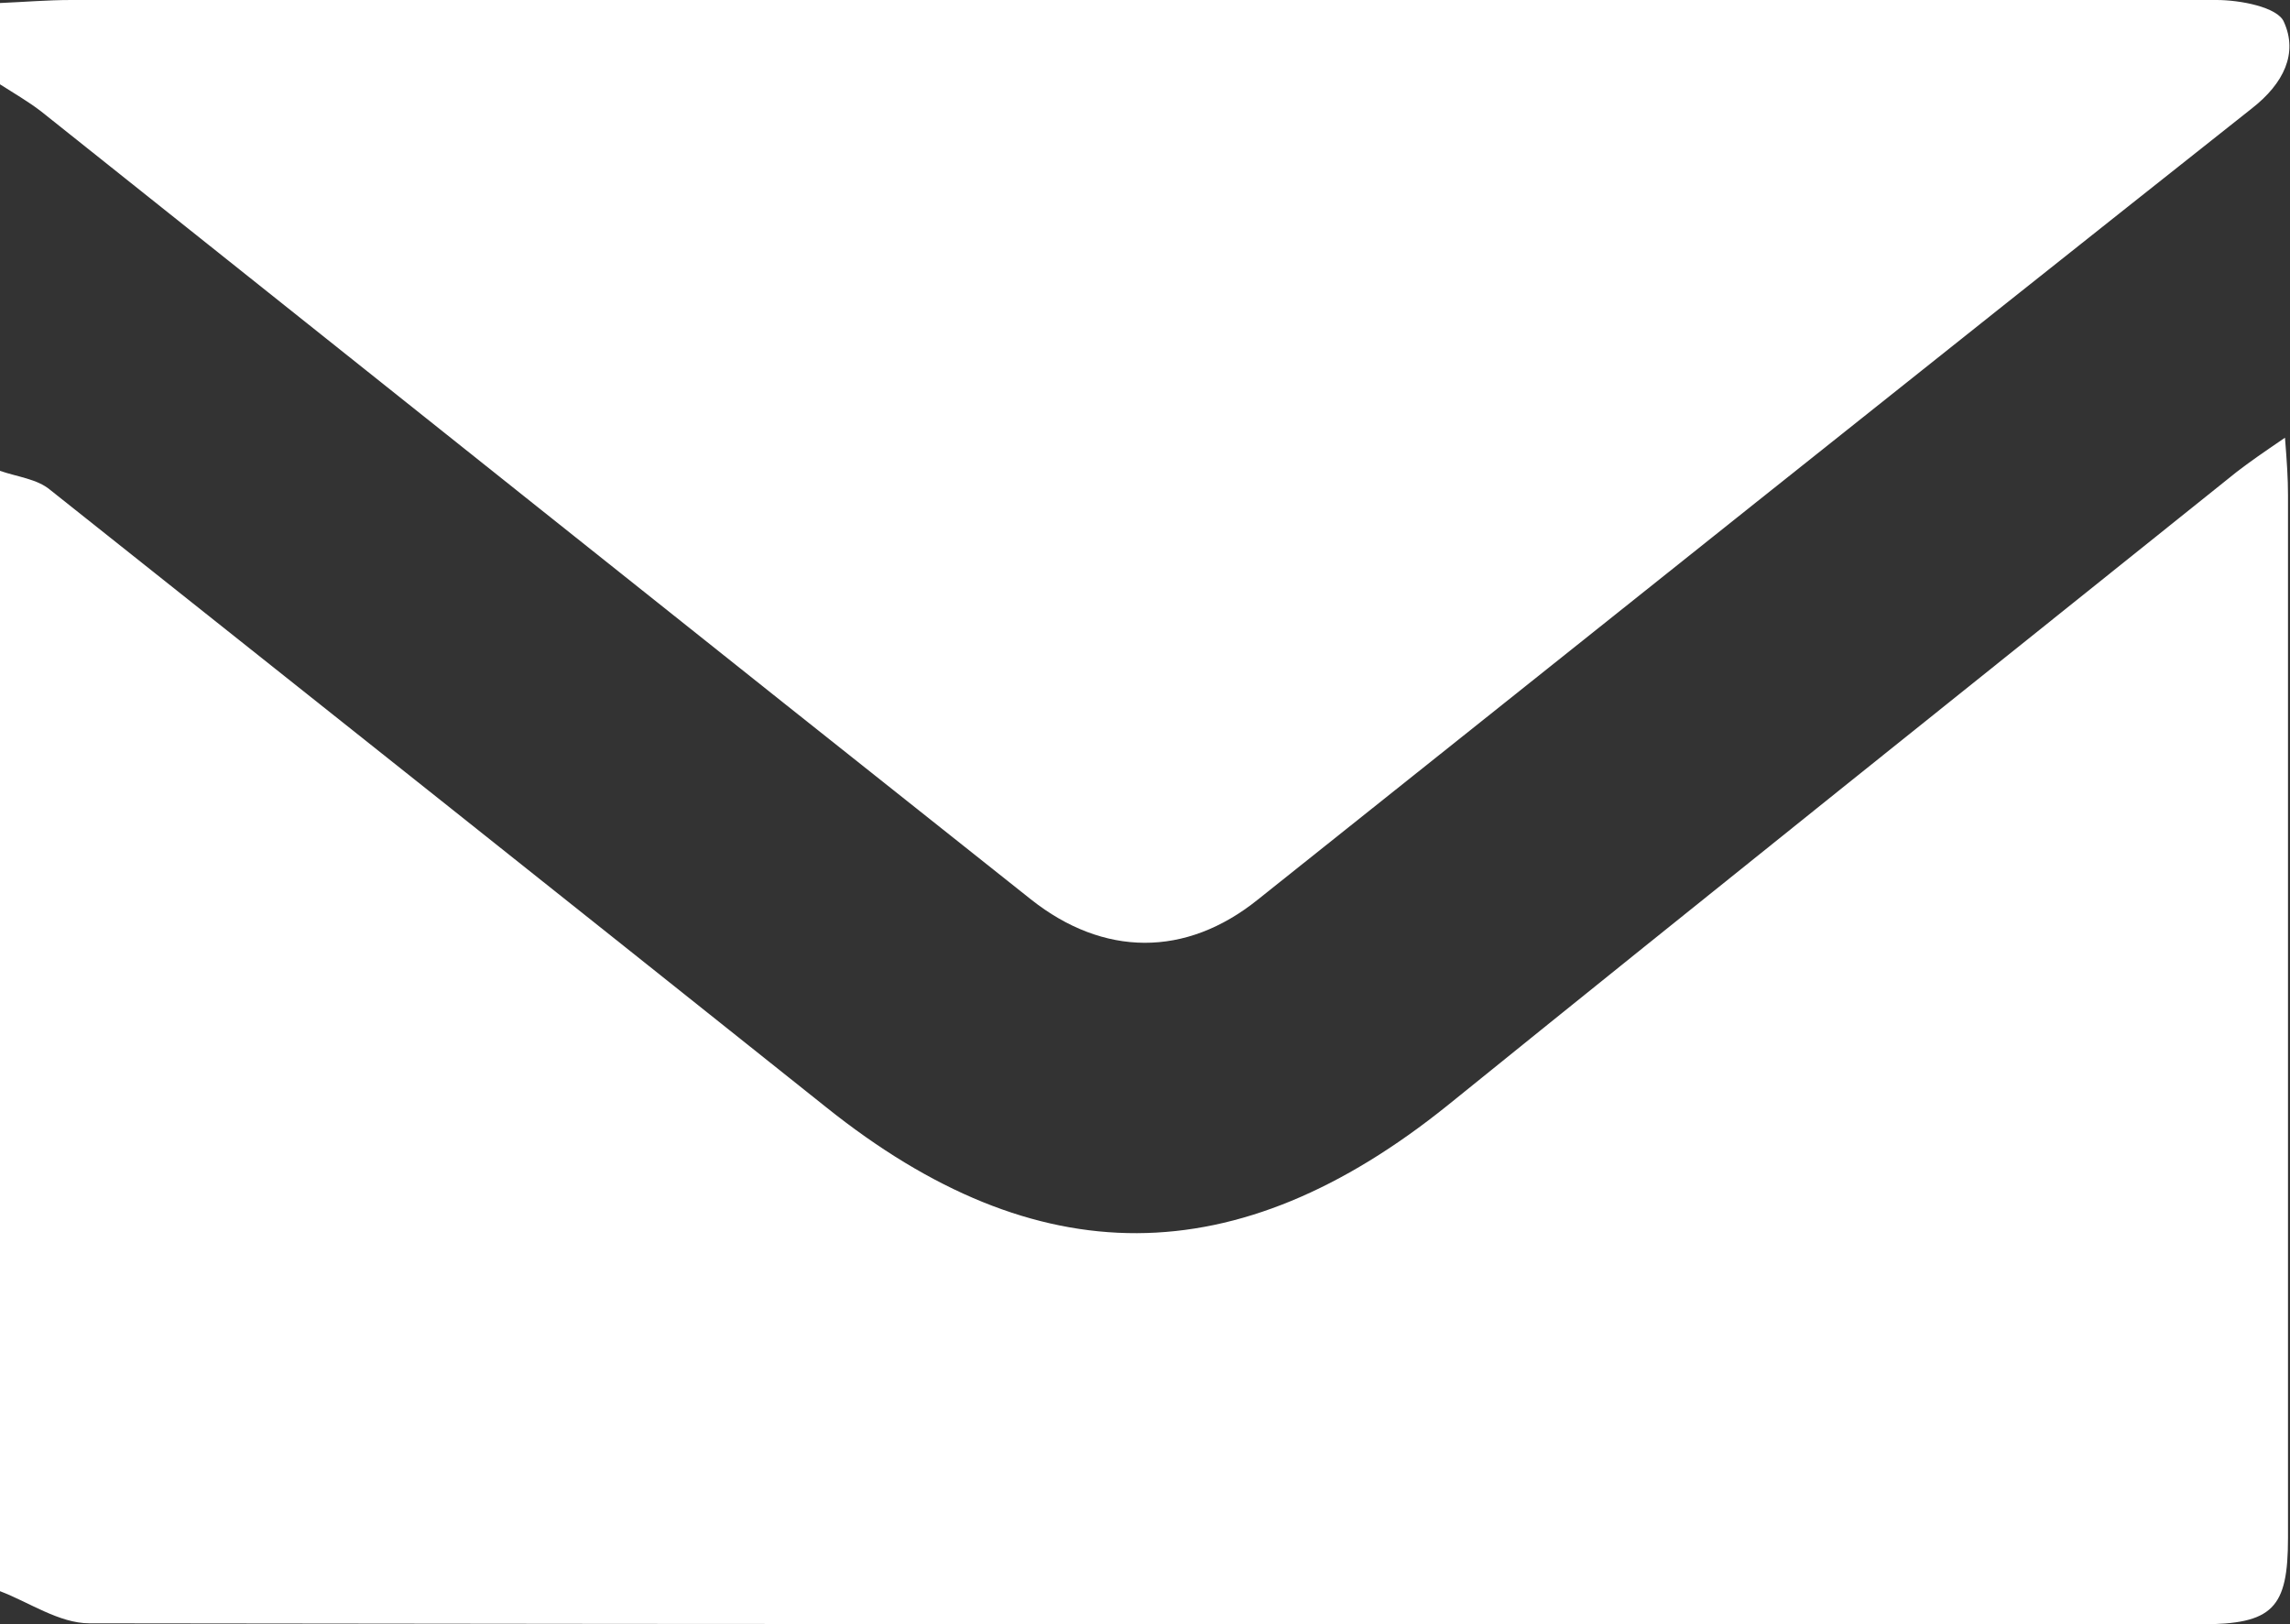 <?xml version="1.0" encoding="UTF-8"?>
<svg id="_レイヤー_2" data-name="レイヤー 2" xmlns="http://www.w3.org/2000/svg" viewBox="0 0 22.81 16.18">
  <rect x="0" y="0" width="22.81" height="16.18" fill="#333333" stroke="none"/>
  <defs>
    <style>
      .cls-1 {
        fill: #fff;
        stroke-width: 0px;
      }
    </style>
  </defs>
  <g id="_レイヤー_1-2" data-name="レイヤー 1">
    <g>
      <path class="cls-1" d="M0,4.69c.17.06.37.08.5.19,2.58,2.05,5.16,4.1,7.73,6.15,2.1,1.68,4.09,1.67,6.19-.02,2.61-2.11,5.24-4.21,7.86-6.31.13-.1.26-.19.48-.34.02.25.03.41.03.57,0,3.46,0,6.93,0,10.39,0,.7-.15.86-.87.86-7.01,0-14.02,0-21.03-.01-.3,0-.6-.21-.89-.32,0-3.72,0-7.43,0-11.15Z"/>
      <path class="cls-1" d="M0,.03C.24.02.47,0,.71,0,7.83,0,14.95,0,22.08,0c.23,0,.61.07.67.22.14.31,0,.61-.32.86-3.31,2.62-6.6,5.25-9.9,7.88-.72.58-1.54.57-2.26,0C6.98,6.35,3.7,3.73.41,1.11.28,1.01.14.93,0,.84c0-.27,0-.54,0-.81Z"/>
    </g>
  </g>
</svg>